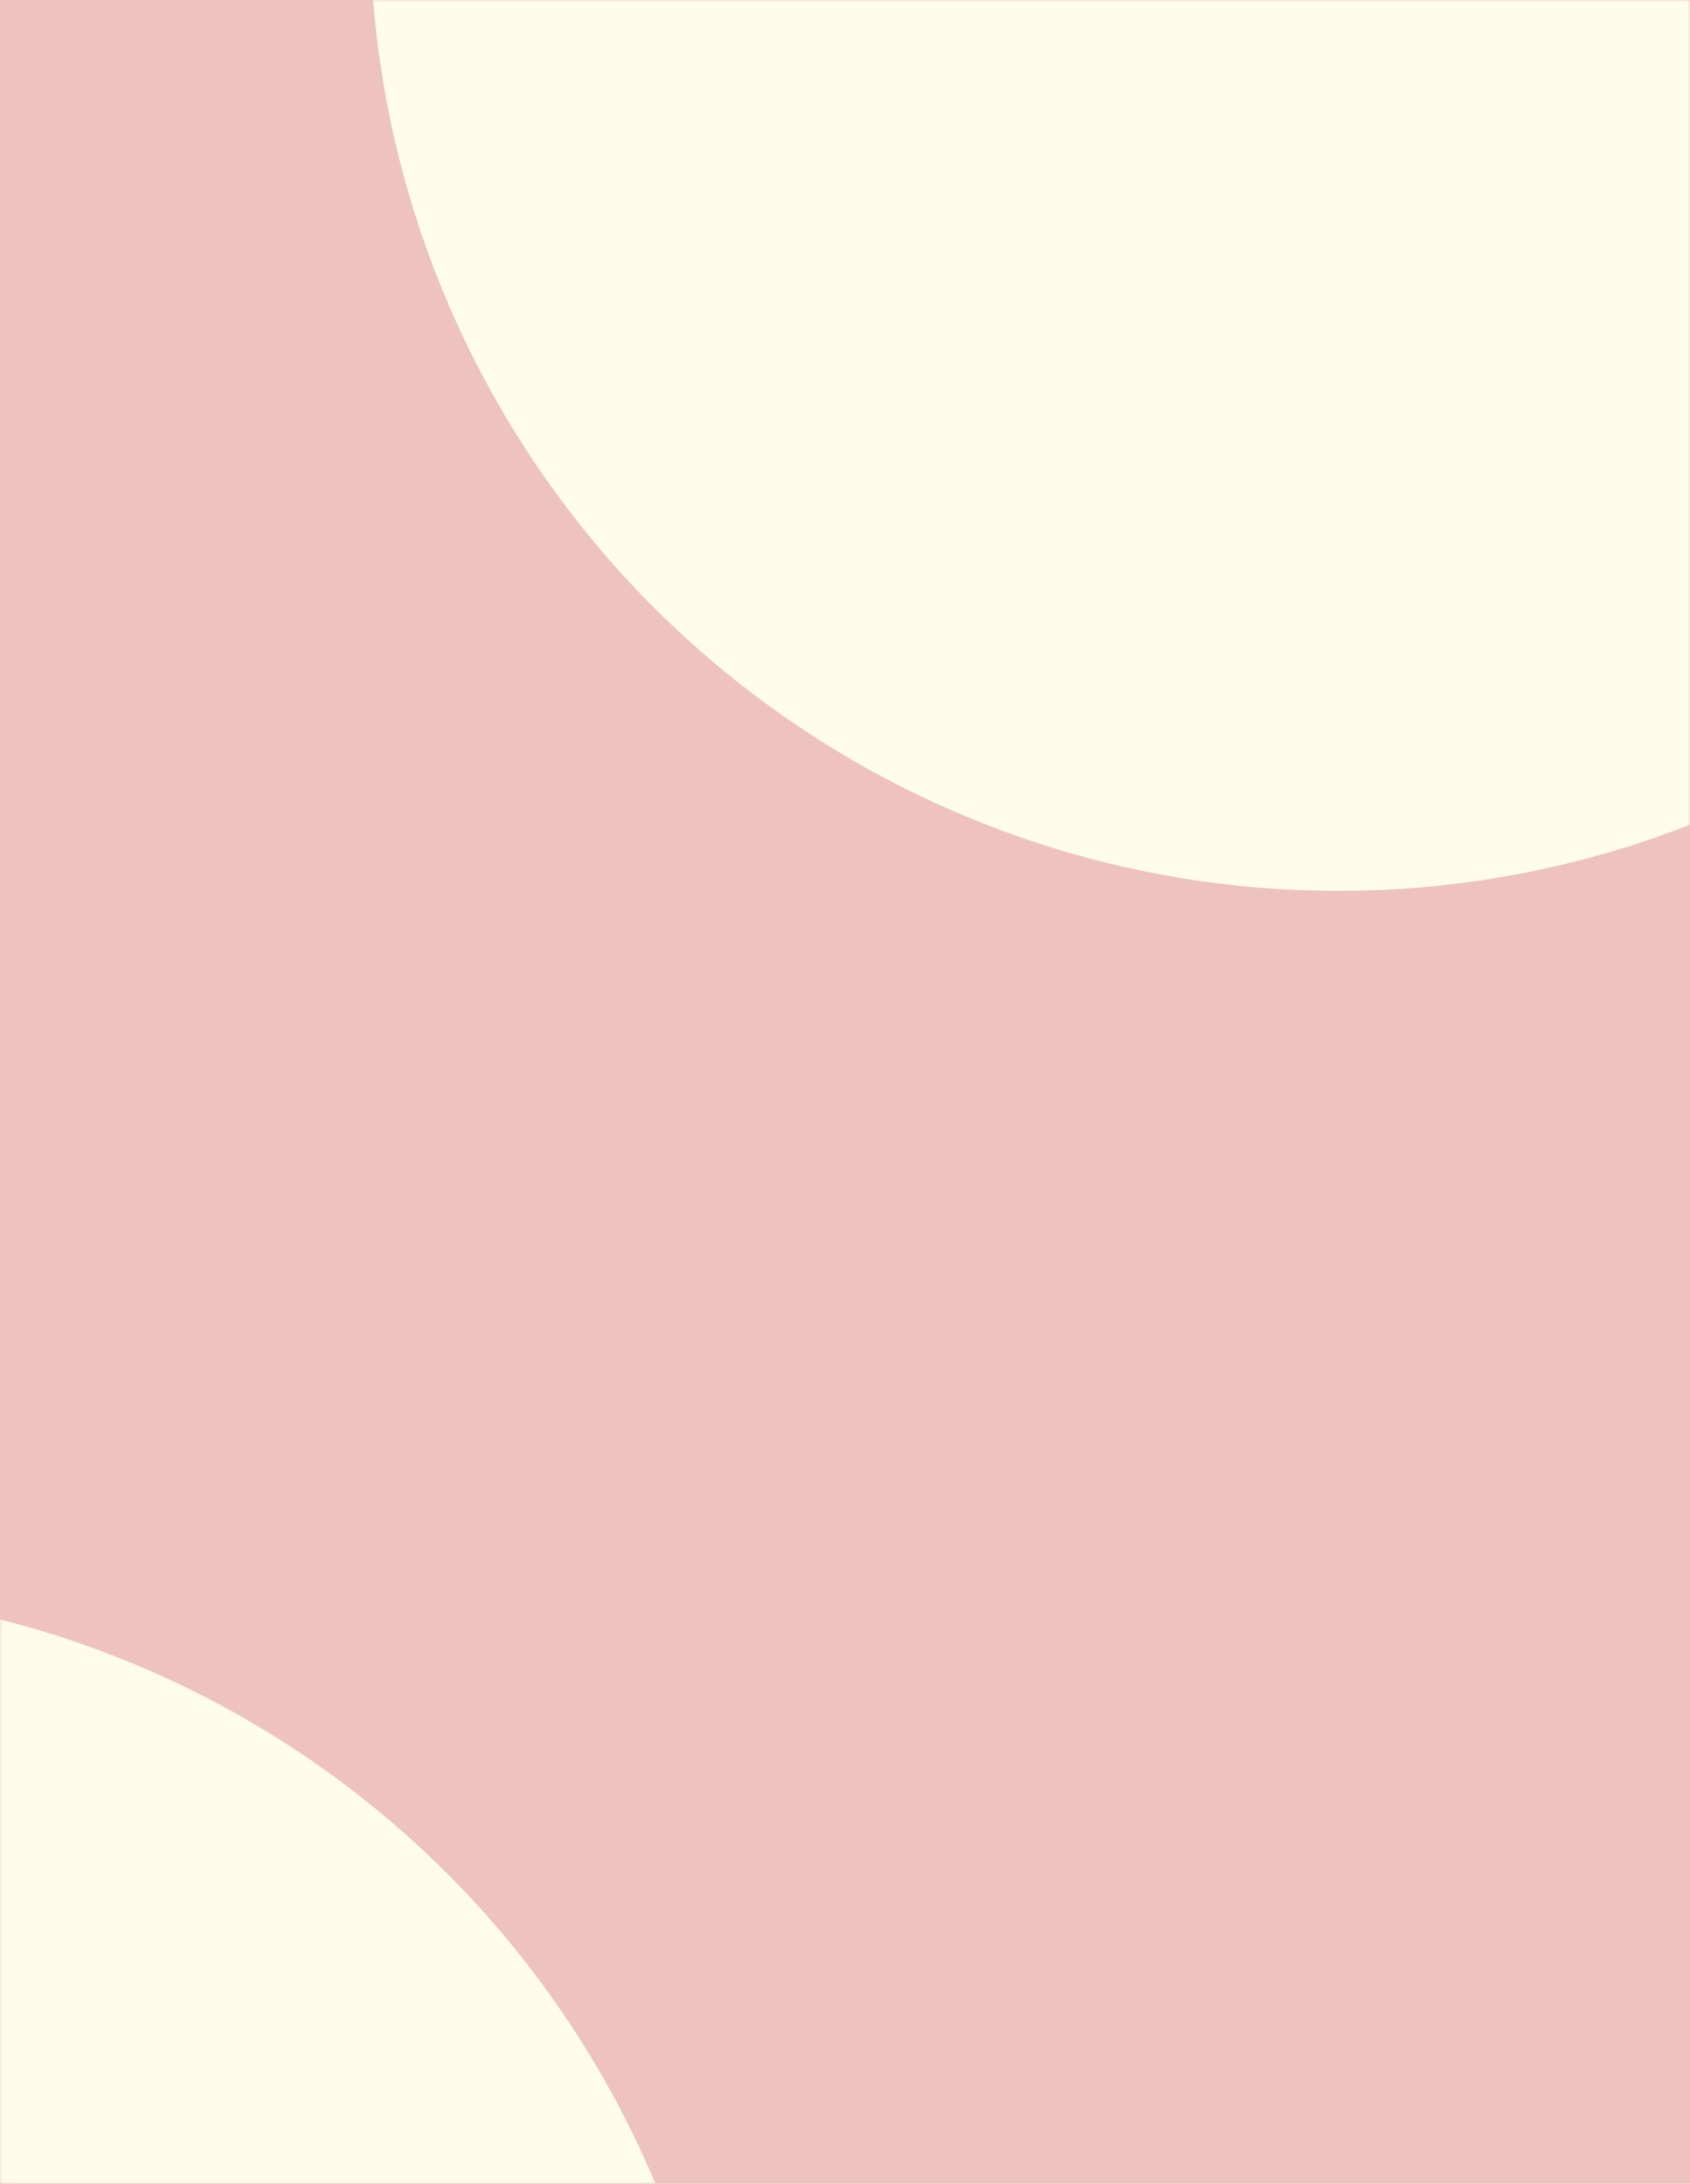 <svg xmlns="http://www.w3.org/2000/svg" width="370" height="478" fill="none" xmlns:v="https://vecta.io/nano"><path fill="#efc3bd" d="M0 0h370v478H0z"/><mask id="A" maskUnits="userSpaceOnUse" x="0" y="0" width="370" height="478" mask-type="alpha"><path fill="#b8bcc1" d="M0 0h370v478H0z"/></mask><g mask="url(#A)"><g filter="url(#B)"><circle cx="293" cy="-17" r="212" fill="#fffde9"/></g><g filter="url(#C)"><circle cx="-52" cy="560" r="212" fill="#fffde9"/></g></g><defs><filter id="B" x="-119" y="-429" width="824" height="824" filterUnits="userSpaceOnUse" color-interpolation-filters="sRGB"><feFlood flood-opacity="0"/><feBlend in="SourceGraphic"/><feGaussianBlur stdDeviation="100"/></filter><filter id="C" x="-464" y="148" width="824" height="824" filterUnits="userSpaceOnUse" color-interpolation-filters="sRGB"><feFlood flood-opacity="0"/><feBlend in="SourceGraphic"/><feGaussianBlur stdDeviation="100"/></filter></defs></svg>